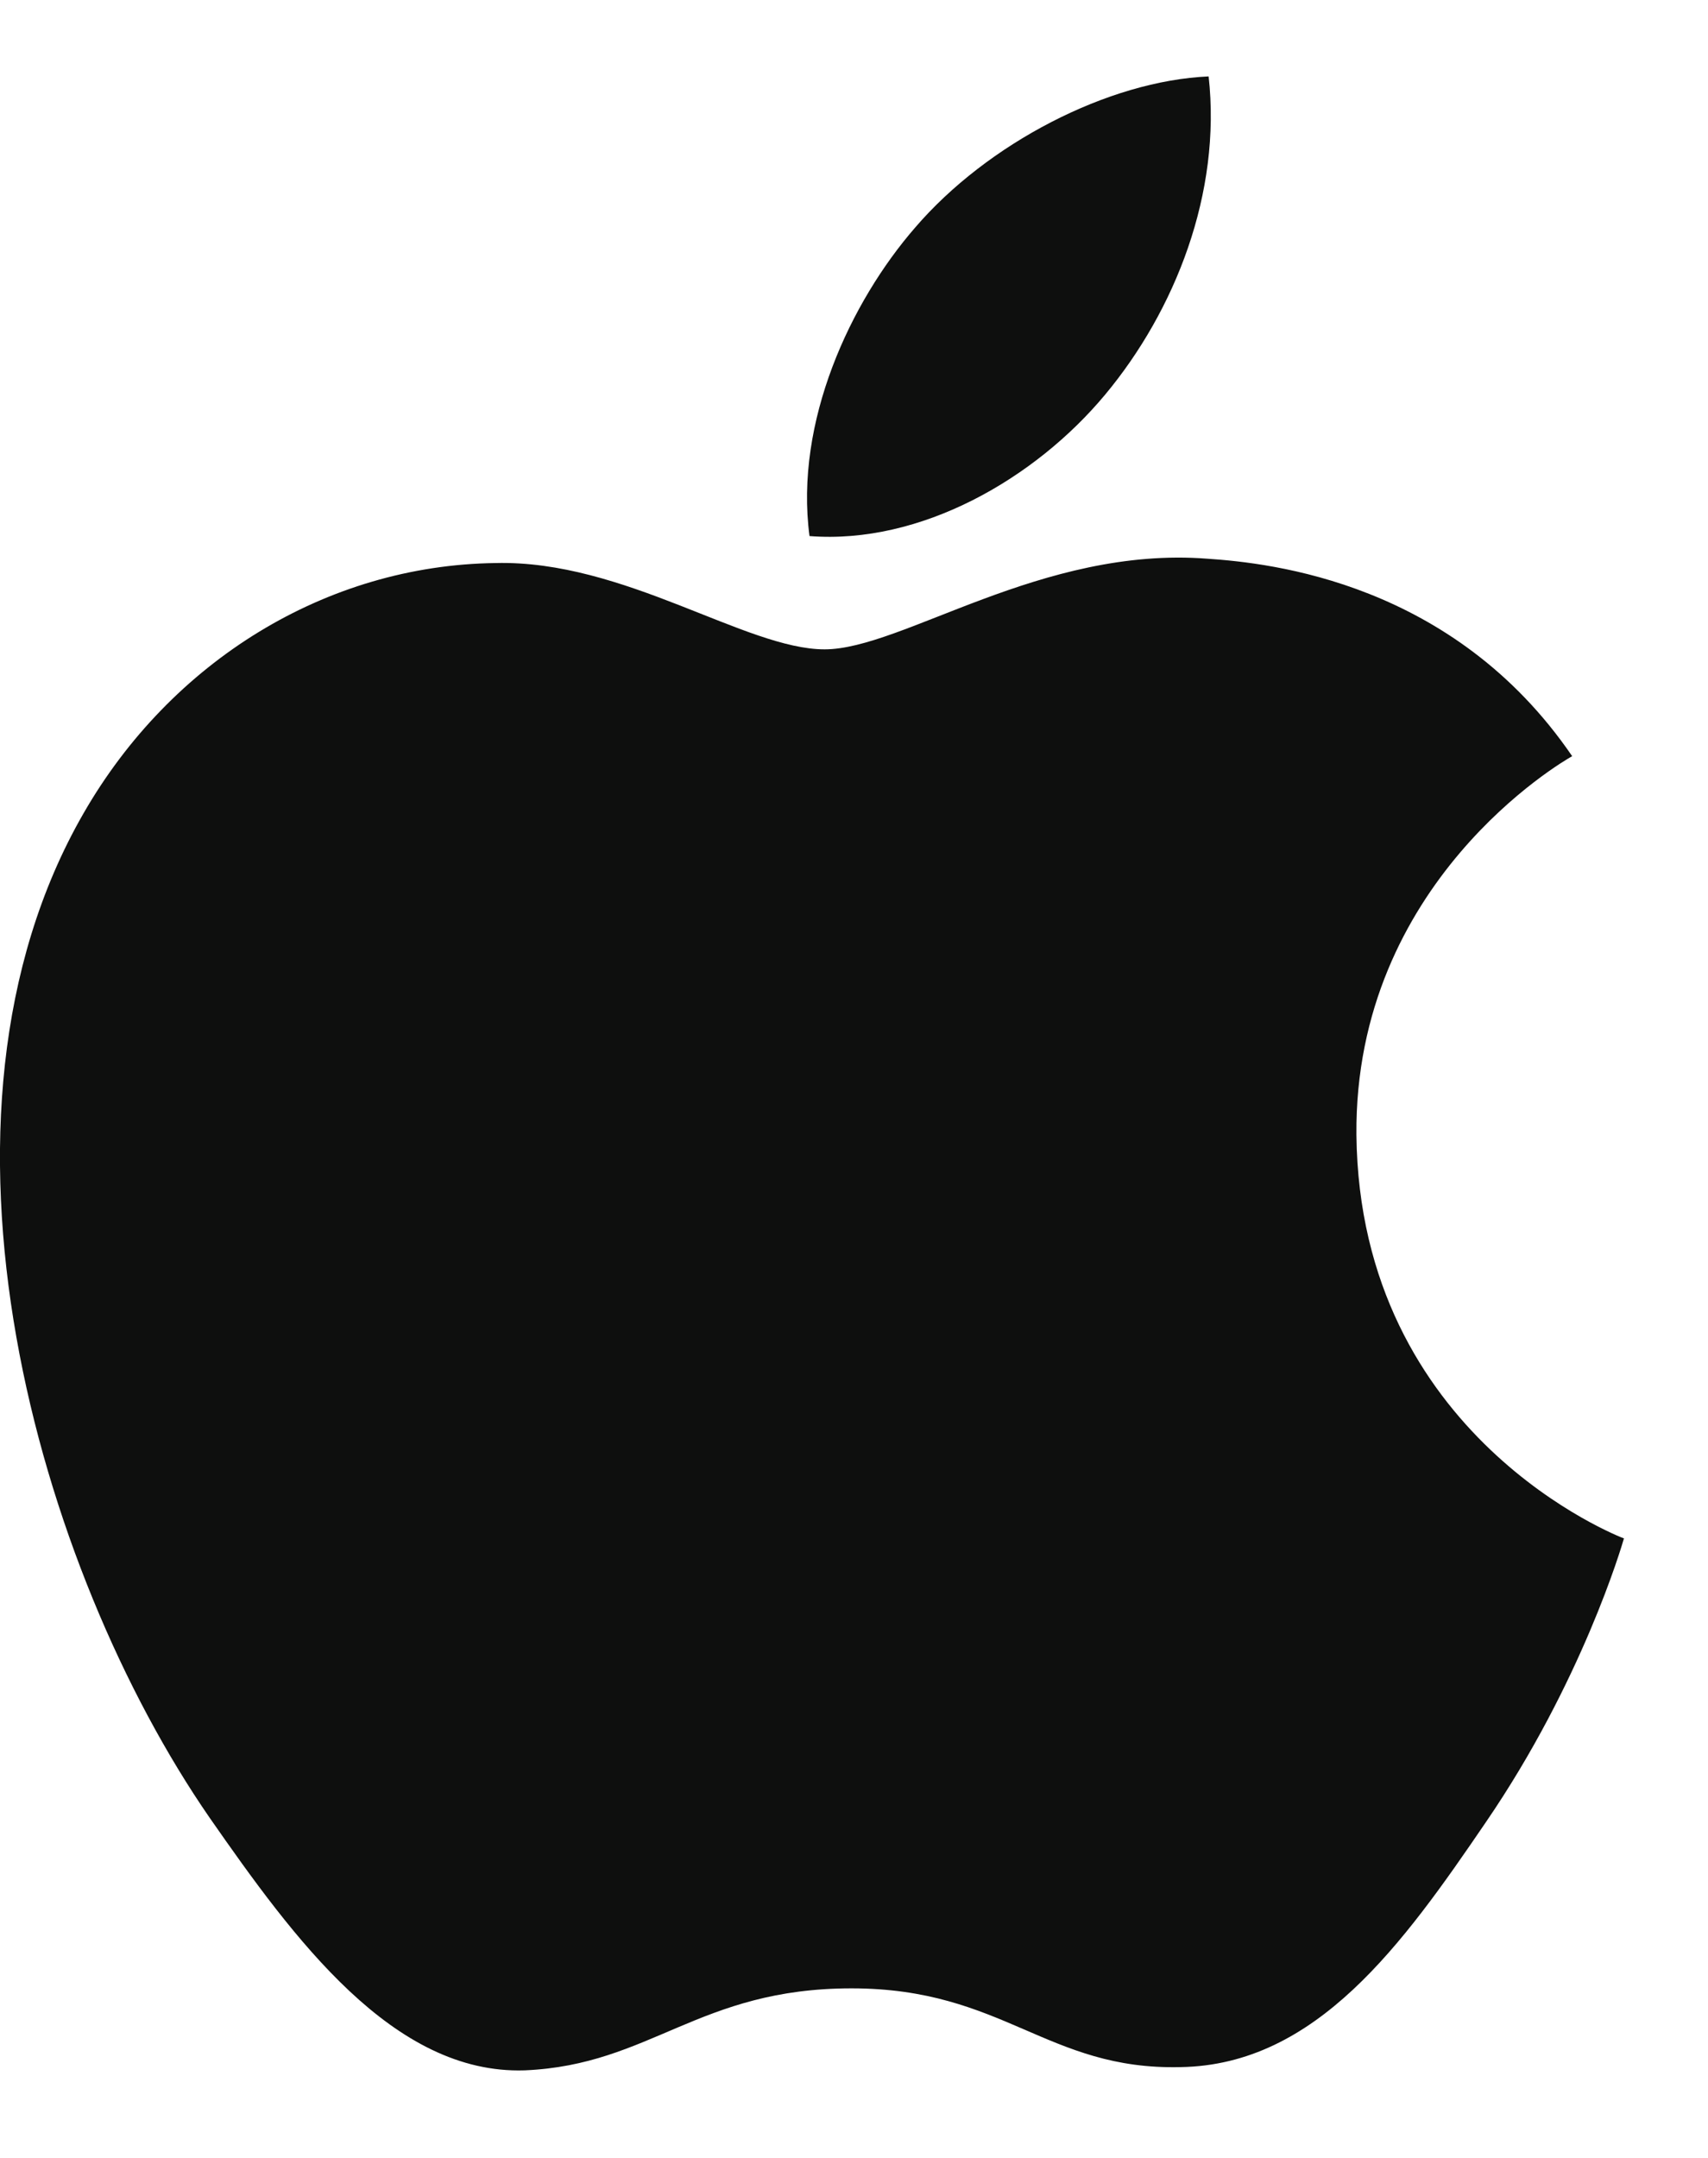 <svg width="19" height="24" viewBox="0 0 19 24" fill="none" xmlns="http://www.w3.org/2000/svg">
<path d="M9.173 7.222C8.297 7.222 6.941 6.226 5.513 6.262C3.629 6.286 1.901 7.354 0.929 9.046C-1.027 12.442 0.425 17.458 2.333 20.218C3.269 21.562 4.373 23.074 5.837 23.026C7.241 22.966 7.769 22.114 9.473 22.114C11.165 22.114 11.645 23.026 13.133 22.99C14.645 22.966 15.605 21.622 16.529 20.266C17.597 18.706 18.041 17.194 18.065 17.11C18.029 17.098 15.125 15.982 15.089 12.622C15.065 9.814 17.381 8.47 17.489 8.41C16.169 6.478 14.141 6.262 13.433 6.214C11.585 6.07 10.037 7.222 9.173 7.222ZM12.293 4.39C13.073 3.454 13.589 2.146 13.445 0.85C12.329 0.898 10.985 1.594 10.181 2.53C9.461 3.358 8.837 4.69 9.005 5.962C10.241 6.058 11.513 5.326 12.293 4.39Z" fill="#0E0F0E"/>
</svg>
